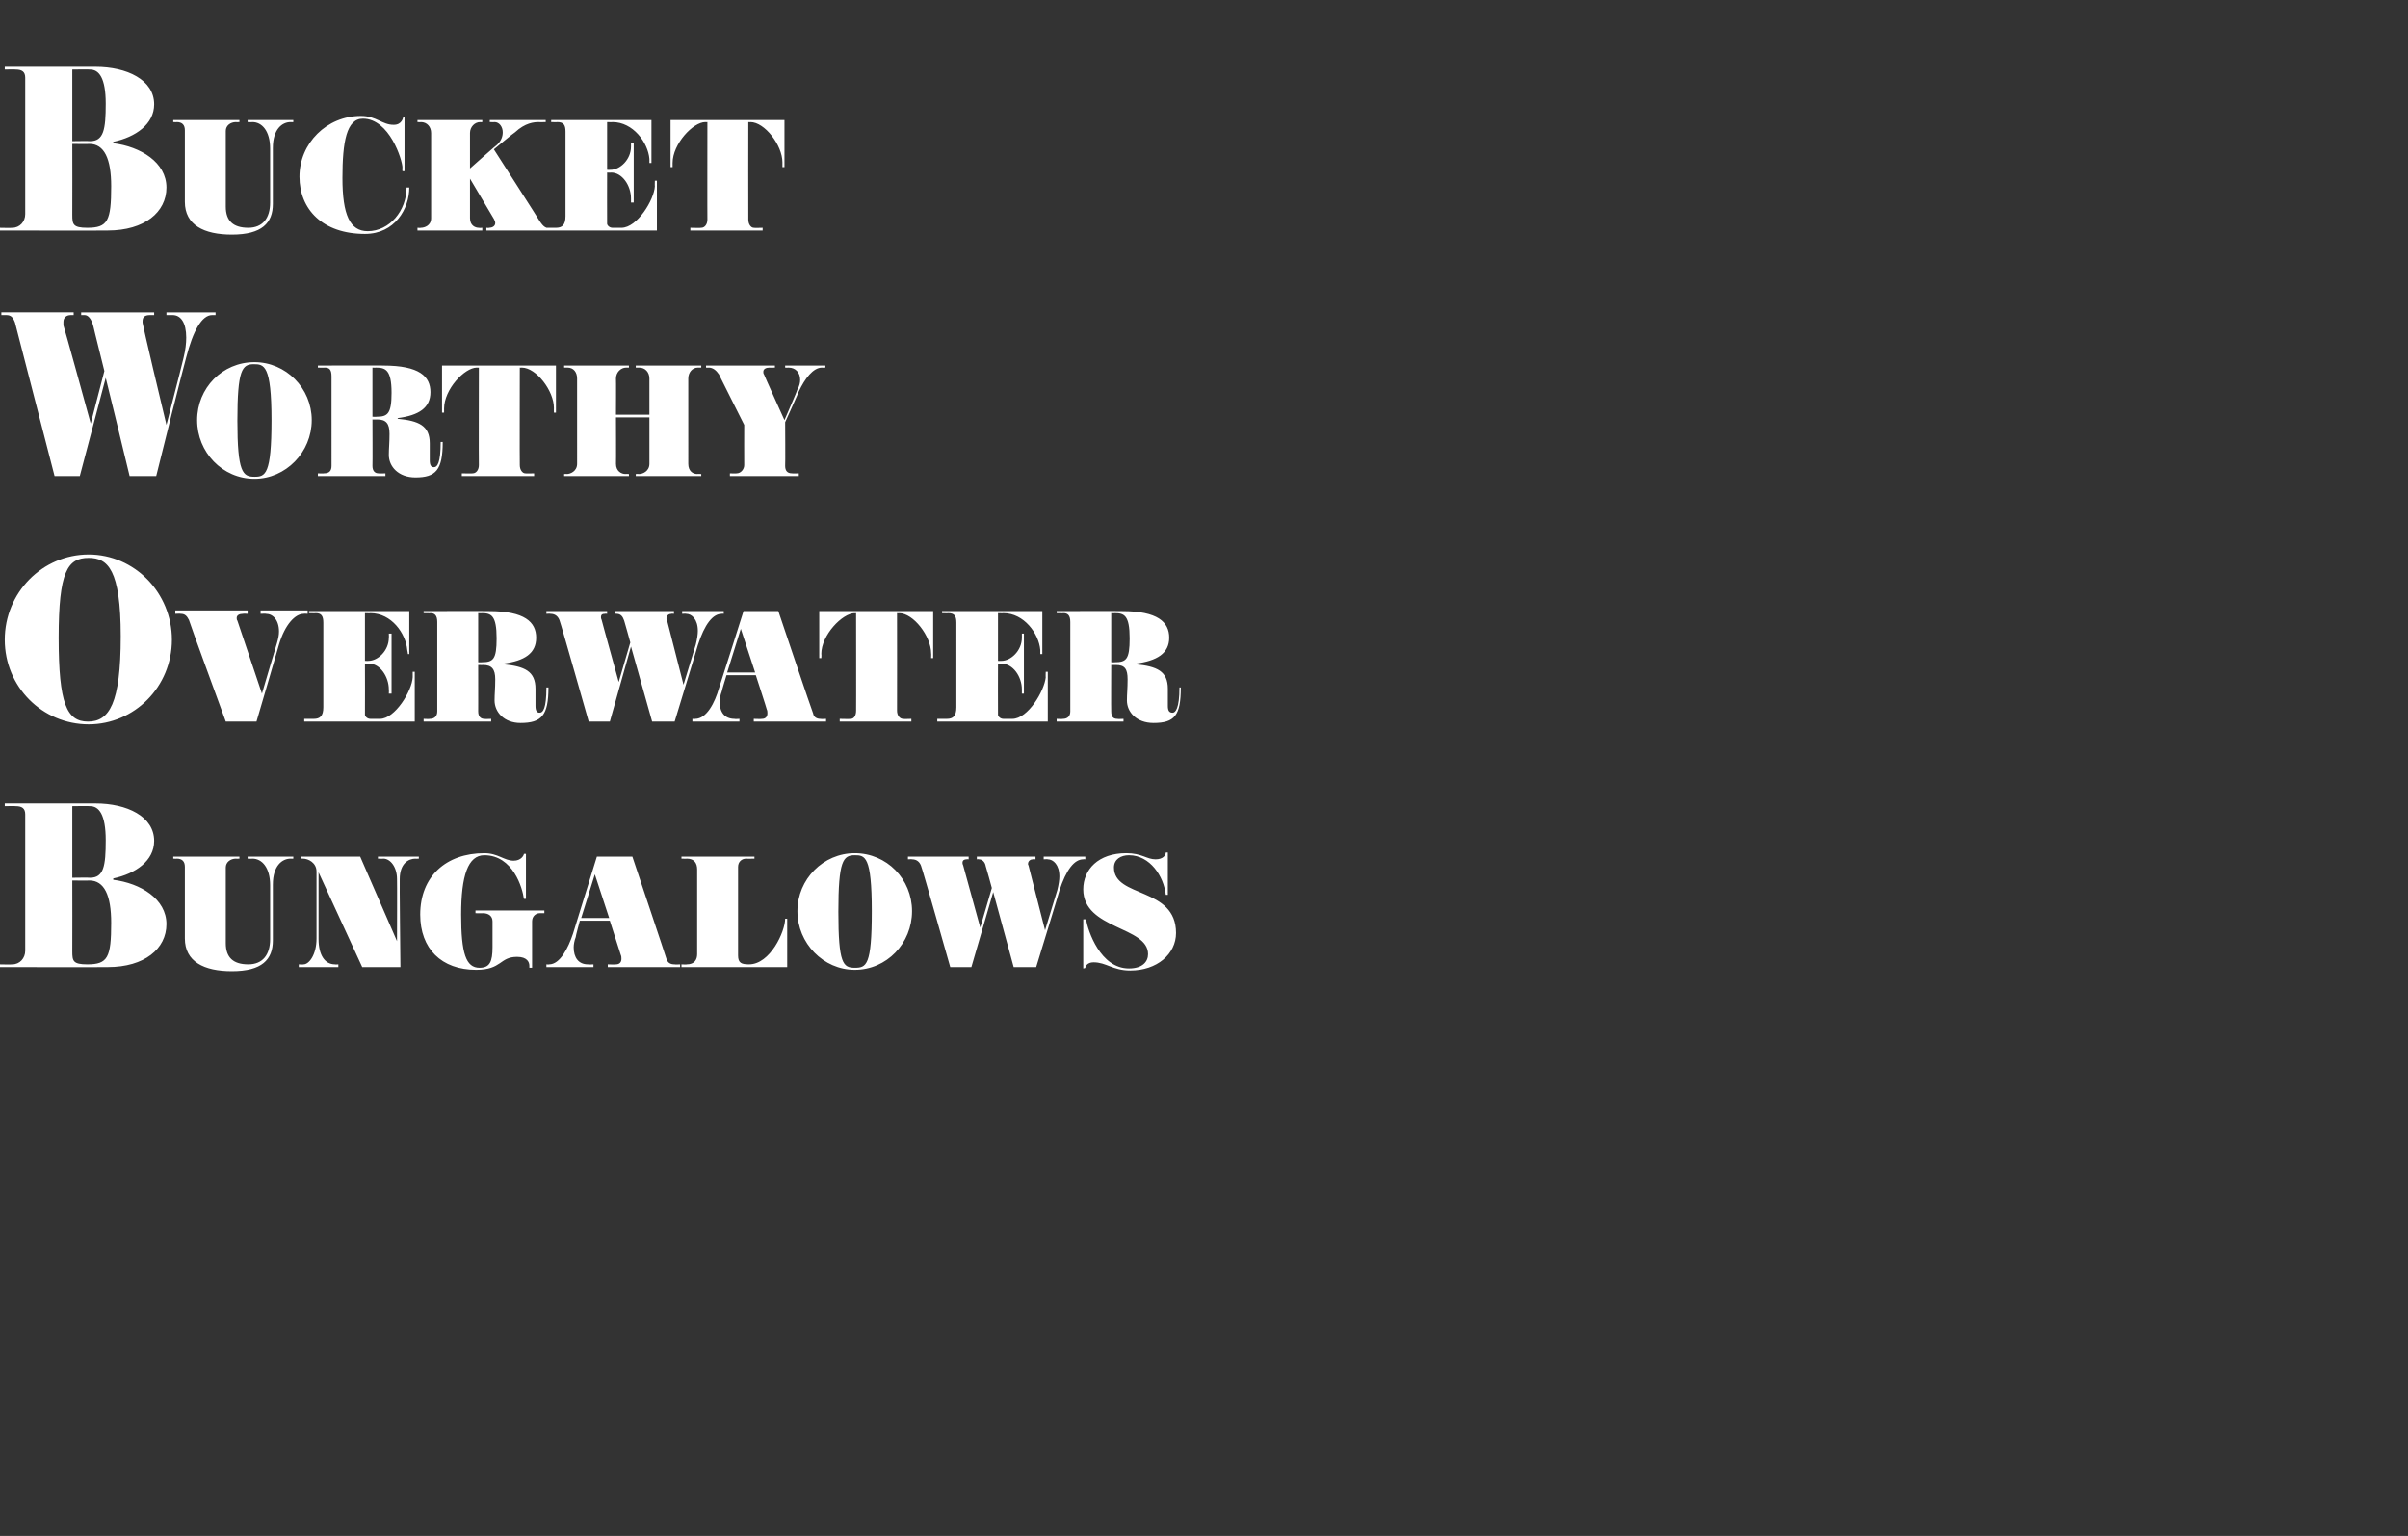 <?xml version="1.0" standalone="no"?><!DOCTYPE svg PUBLIC "-//W3C//DTD SVG 1.1//EN" "http://www.w3.org/Graphics/SVG/1.1/DTD/svg11.dtd"><svg xmlns="http://www.w3.org/2000/svg" version="1.1" width="353px" height="225.2px" viewBox="0 -11 353 225.2" style="top:-11px"><rect x="0" y="-11" width="353" height="225.2" fill="#333333" stroke="none"/><desc>Bucket Worthy Overwater Bungalows</desc><defs/><g id="Polygon91634"><path d="m15.8 130.8c-.02.03-15.9 0-15.9 0v-.4s1.9.04 1.9 0c1.1 0 1.9-.9 1.9-2v-20c0-.9-.5-1.2-1.4-1.2c.01-.04-1.6 0-1.6 0v-.4H14c4.6 0 8.6 1.9 8.6 5.5c0 2.9-2.7 4.8-6 5.5v.2c4 .5 7.8 2.8 7.8 6.5c0 3.6-3.2 6.3-8.6 6.3zm-2.6-23.6c-.03-.04-2.6 0-2.6 0v10.5s2.6-.04 2.6 0c2 0 2.3-1.7 2.3-5.5c0-3.8-1-5-2.3-5zm-.1 10.9c-.02.04-2.5 0-2.5 0c0 0 .02 10.36 0 10.4c0 1.4.1 1.9 2.2 1.9c3 0 3.5-1 3.5-6.1c0-4-1-6.2-3.2-6.2zm29.9-3.2s-.37.03-.4 0c-1.2 0-2.6 1-2.6 3.8v8.2c0 2.8-1.6 4.5-6 4.5c-4.1 0-6.9-1.4-6.9-4.8v-10.5c0-.8-.4-1.2-1.2-1.2c.02.03-.5 0-.5 0v-.3h9.7v.3s-.48.03-.5 0c-.8 0-1.5.5-1.5 1.3v11.1c0 2.1 1.1 3.1 3.3 3.1c2.1 0 3.2-1.4 3.2-3.7v-7.9c0-2.6-1.2-3.9-2.6-3.9c-.04.03-.7 0-.7 0v-.3h6.7v.3zm18.4 0s-.53.03-.5 0c-1 0-2.3.7-2.3 3c-.04 0 .1 12.9.1 12.9h-5.6l-6.4-13.9v9.8c0 2.3.9 3.7 2.4 3.7c.01.04.5 0 .5 0v.4h-5.8v-.4s.72.04.7 0c.8 0 1.9-1.4 1.9-3.8v-9.8c0-1.3-1.2-1.9-2-1.9h-.3v-.3h8.7l5.4 12.4s.03-9.13 0-9.1c0-1.8-1-3-2-3c-.04.03-.8 0-.8 0v-.3h6v.3zm18.4 8h-.7c-.5 0-1.1.4-1.1 1.2v6.8h-.4v-.3c0-.5-.3-1.3-1.8-1.3c-2.6 0-2.2 1.9-6 1.9c-5.1 0-8.2-3.1-8.2-8.1c0-5.6 3.8-9 9.4-9c2 0 2.9 1.1 4.3 1.1c1.1 0 1.5-.8 1.5-1c0-.02.3 0 .3 0v6.6h-.3c-.2-1.6-1.6-6.4-5.8-6.4c-2.4 0-3.4 3-3.4 8.7c0 5.7.7 7.8 2.7 7.8c1.5 0 1.9-.9 1.9-3v-3.8c0-.8-.6-1.2-1.4-1.2c.03.01-1.1 0-1.1 0v-.4h10.1v.4zm19.9 7.9H89.1v-.4s1.17.04 1.2 0c.5 0 .8-.3.8-.8c0-.2 0-.4-.1-.6l-1.6-5H85s-.64 2.36-.6 2.4c-.2.5-.3 1.1-.3 1.5c0 1.5.7 2.5 2.1 2.5c.05.04.8 0 .8 0v.4h-6.9v-.4s.36.04.4 0c1.6 0 2.8-2.4 3.5-4.5l3.5-11.3h5.2s5.04 15.03 5 15c.2.6.6.8 1.2.8c-.02.04.8 0 .8 0v.4zm-10.4-7.2l-2.1-6.4l-2 6.4h4.1zm26.1 7.2H99.9v-.4s.84.04.8 0c1.1 0 1.5-.7 1.5-1.5v-12.4c0-.9-.4-1.6-1.5-1.6c.01.03-.8 0-.8 0v-.3h10.7v.3s-1.16.03-1.2 0c-.7 0-1.2.5-1.2 1.2v13c0 1.1.5 1.3 1.6 1.3c3.1 0 5.3-4.8 5.3-6.7c.01.02.3 0 .3 0v7.1zm9.9.4c-4.6 0-8.4-3.9-8.4-8.6c0-4.7 3.8-8.5 8.4-8.5c4.7 0 8.4 3.8 8.4 8.5c0 4.7-3.7 8.6-8.4 8.6zm0-16.8c-1.7 0-2.4.8-2.4 8.3c0 7.6.7 8.2 2.4 8.2c1.7 0 2.5-.3 2.5-8.3c0-8.1-1-8.2-2.5-8.2zm33.8.6s-.28-.04-.3 0c-1.3 0-2.5 1.5-3.5 4.6c.04-.02-3.4 11.2-3.4 11.2h-3.3l-3-11l-3.2 11h-3.1s-4.15-14.64-4.2-14.6c-.2-.8-.7-1.2-1.4-1.2c.01-.04-.6 0-.6 0v-.4h8.9v.4s-.31-.04-.3 0c-.3 0-.6.1-.6.5c0 .1 0 .2.1.4l2.5 9.1l1.7-5.8s-.86-3.16-.9-3.2c-.1-.6-.5-1-1-1c-.04-.04-.3 0-.3 0v-.4h8.6v.4s-.36-.04-.4 0c-.3 0-.7.2-.7.7c0 .1.1.2.1.3l2.4 9.4l1.8-5.9c.2-.8.3-1.5.3-2c0-1.7-.9-2.5-1.7-2.5c.03-.04-.6 0-.6 0v-.4h6.1v.4zm6.6 16.3c-2.6 0-3.5-1.2-5.4-1.2c-.9 0-1.2.6-1.2.8c.05.05-.3.1-.3.1v-7.2s.38-.02.4 0c.3 1.7 2.1 7.2 6.3 7.2c2 0 2.8-1 2.8-2.1c0-4.1-9.5-3.6-9.5-9.5c0-2.9 2.2-5.3 6.3-5.3c2.3 0 3 .9 4.3.9c1.1 0 1.5-.6 1.5-1h.3v6.2h-.3c-.3-2.7-2.3-5.8-5.4-5.8c-1.2 0-2.2.6-2.2 1.8c0 4.5 9.1 2.8 9.1 9.6c0 3.1-2.8 5.5-6.7 5.5z" stroke="none" fill="#fff"/></g><g id="Polygon91633"><path d="m13 95.2C6.2 95.2.7 89.7.7 82.8c0-6.9 5.5-12.5 12.3-12.5c6.7 0 12.2 5.6 12.2 12.5c0 6.9-5.5 12.4-12.2 12.4zm0-24.4c-3.1 0-4.4 2-4.4 11.7c0 9.7 1.2 12.3 4.3 12.3c3.1 0 4.8-2.6 4.8-12.5c0-9.8-1.9-11.5-4.7-11.5zM45.1 79s-.55-.04-.6 0c-1.2 0-2.7 1.5-3.6 4.5c.02.02-3.3 11.3-3.3 11.3h-4.5s-5.44-14.85-5.4-14.9c-.3-.6-.6-.9-1.2-.9c.02-.04-.8 0-.8 0v-.5h10.6v.5s-.66-.04-.7 0c-.5 0-.9.2-.9.6c0 .1 0 .3.1.4l3.6 10.7s2.19-7.42 2.2-7.4c.2-.7.3-1.2.3-1.7c0-1.7-.9-2.6-1.9-2.6c.03-.04-.8 0-.8 0v-.5h6.9v.5zm15.7 15.8H44.6v-.4h1.4c.9 0 1.4-.4 1.4-1.7V80.3c0-1-.3-1.4-1.1-1.4c-.04.03-1 0-1 0v-.3H60v6.3h-.2s-.07-.57-.1-.6c-.2-2.4-2.3-5.4-5.4-5.4c.03.03-.8 0-.8 0v7s.53.02.5 0c1.4 0 3-1.5 3-3.4c.03 0 0-.6 0-.6h.4v8.8h-.4s.03-.64 0-.6c0-1.9-1.3-3.8-2.9-3.8c-.01.04-.6 0-.6 0c0 0 .02 7.48 0 7.5c0 .2.3.6.8.6h1.4c2.2 0 4.7-4.1 4.8-6.1v-.8h.3v7.3zm19.6-5c0 4.1-1 5.2-4.1 5.2c-2.4 0-3.8-1.6-3.8-3.3c0-1 .1-1.7.1-3.1c0-1.5-.5-2.1-1.8-2.1c.03.02-.7 0-.7 0c0 0 .01 6.83 0 6.8c0 .8.4 1.1.9 1.1c.01.04 1 0 1 0v.4h-9.9v-.4s.9.04.9 0c.7 0 1.1-.4 1.1-1.1V80.2c0-1-.4-1.3-1-1.3c.02.03-1 0-1 0v-.3s9.63-.03 9.6 0c5.2 0 6.9 1.6 6.9 3.9c0 2.3-1.7 3.4-4.8 3.8v.1c3.1.3 4.7 1 4.7 3.6v2.5c0 .7.2 1 .6 1c.5 0 1-.6 1-3.7h.3zm-9.8-10.9c.02.03-.5 0-.5 0v7.2s.55.03.5 0c1.7 0 2.2-.4 2.2-3.5c0-3.4-.8-3.7-2.2-3.7zm35.5.1s-.29-.04-.3 0c-1.3 0-2.5 1.5-3.5 4.6c.03-.02-3.4 11.2-3.4 11.2h-3.3l-3.1-11l-3.1 11h-3.1s-4.16-14.64-4.2-14.6c-.2-.8-.7-1.2-1.4-1.2c0-.04-.6 0-.6 0v-.4h8.9v.4s-.32-.04-.3 0c-.4 0-.6.1-.6.5c0 .1 0 .2.1.4c-.03-.04 2.5 9.1 2.5 9.1l1.7-5.8s-.87-3.16-.9-3.2c-.2-.6-.5-1-1.1-1c.05-.04-.2 0-.2 0v-.4h8.6v.4s-.37-.04-.4 0c-.3 0-.7.2-.7.7c0 .1.1.2.1.3l2.4 9.4l1.8-5.9c.2-.8.3-1.5.3-2c0-1.7-.9-2.5-1.7-2.5c.02-.04-.6 0-.6 0v-.4h6.1v.4zm15 15.8h-10.6v-.4s1.19.04 1.2 0c.5 0 .8-.3.8-.8c0-.2 0-.4-.1-.6c.04.03-1.6-5-1.6-5h-4.3s-.72 2.36-.7 2.4c-.2.5-.3 1.1-.3 1.5c0 1.5.7 2.5 2.2 2.5c-.03.04.7 0 .7 0v.4h-6.9v-.4s.38.04.4 0c1.7 0 2.9-2.4 3.5-4.5c.02.01 3.6-11.3 3.6-11.3h5.1s5.06 15.03 5.1 15c.1.6.6.8 1.1.8c0 .04.8 0 .8 0v.4zm-10.4-7.2l-2.1-6.4l-2 6.4h4.1zm26.1-2.1h-.3s.03-.72 0-.7c0-2.5-2.6-5.9-4.7-5.9c.02.03-.3 0-.3 0c0 0 .02 14.28 0 14.3c0 .7.4 1.2.9 1.2c-.01.04 1.2 0 1.2 0v.4h-10.5v-.4s1.58.04 1.6 0c.5 0 .8-.5.8-1.2c.02.04 0-14.3 0-14.3c0 0-.22.03-.2 0c-1.8 0-4.9 3.2-4.9 6c.05 0 0 .6 0 .6h-.3v-6.9h16.7v6.9zm16.8 9.3h-16.2v-.4h1.4c.9 0 1.4-.4 1.4-1.7V80.3c0-1-.3-1.4-1.2-1.4c.02.03-.9 0-.9 0v-.3h14.7v6.3h-.3v-.6c-.2-2.4-2.4-5.4-5.4-5.4c-.01.03-.8 0-.8 0v7s.49.02.5 0c1.4 0 3-1.5 3-3.4v-.6h.3v8.8h-.3v-.6c0-1.9-1.3-3.8-3-3.8c.05.04-.5 0-.5 0c0 0-.02 7.48 0 7.5c0 .2.3.6.8.6h1.3c2.3 0 4.7-4.1 4.9-6.1c-.03-.01 0-.8 0-.8h.3v7.3zm19.5-5c0 4.1-.9 5.2-4 5.2c-2.5 0-3.9-1.6-3.9-3.3c0-1 .1-1.7.1-3.1c0-1.5-.4-2.1-1.7-2.1c-.01.02-.7 0-.7 0c0 0-.03 6.83 0 6.8c0 .8.3 1.1.9 1.1c-.03.04.9 0 .9 0v.4h-9.8v-.4s.86.04.9 0c.7 0 1.1-.4 1.1-1.1V80.2c0-1-.4-1.3-1-1.3c-.02.03-1 0-1 0v-.3s9.59-.03 9.6 0c5.2 0 6.9 1.6 6.9 3.9c0 2.3-1.8 3.4-4.9 3.8v.1c3.1.3 4.7 1 4.7 3.6v2.5c0 .7.2 1 .7 1c.4 0 1-.6 1-3.7h.2zm-9.7-10.9c-.02.03-.5 0-.5 0v7.2s.51.03.5 0c1.7 0 2.2-.4 2.2-3.5c0-3.4-.8-3.7-2.2-3.7z" stroke="none" fill="#fff"/></g><g id="Polygon91632"><path d="m31.6 35.2h-.5c-1.5 0-2.8 2.3-3.8 6.2c0 0-.7 2.5-4.4 17.4H19c-1.6-6.6-2.7-11.2-3.5-14.4l-3.8 14.4H8L2.2 36.3c-.3-.8-.6-1.1-1.3-1.1h-.7v-.4h10.6v.4h-.4c-.7 0-1.1.4-1.1 1v.5s.3.9 4 14.4l2-7.7c-1.5-6-1.6-6.5-1.6-6.5c-.3-1.2-.8-1.7-1.3-1.7h-.5v-.4h10.7v.4h-.6c-.8 0-1.1.3-1.1.9v.2s.1.8 3.5 15c1.7-6.5 2.5-9.8 2.5-9.8c.3-1.2.4-2.2.4-3c0-2.2-.8-3.3-2-3.3c-.04-.01-.9 0-.9 0v-.4h7.2v.4zm5.7 24c-4.7 0-8.4-3.9-8.4-8.6c0-4.7 3.7-8.5 8.4-8.5c4.6 0 8.4 3.8 8.4 8.5c0 4.7-3.8 8.6-8.4 8.6zm-.1-16.8c-1.7 0-2.4.8-2.4 8.3c0 7.6.8 8.2 2.5 8.2c1.6 0 2.5-.3 2.5-8.3c0-8.1-1.1-8.2-2.6-8.2zm27.7 11.4c0 4.1-1 5.2-4 5.2c-2.5 0-3.9-1.6-3.9-3.3c0-1 .1-1.7.1-3.1c0-1.5-.5-2.1-1.8-2.1c.05.02-.7 0-.7 0c0 0 .03 6.83 0 6.8c0 .8.4 1.1.9 1.1c.03.04 1 0 1 0v.4h-9.9v-.4s.92.04.9 0c.8 0 1.1-.4 1.1-1.1V44.2c0-1-.3-1.3-1-1.3c.04.03-1 0-1 0v-.3s9.65-.03 9.6 0c5.3 0 6.9 1.6 6.9 3.9c0 2.3-1.7 3.4-4.8 3.8v.1c3.1.3 4.7 1 4.7 3.6v2.5c0 .7.2 1 .6 1c.5 0 1-.6 1-3.7h.3zm-9.8-10.9c.04.03-.5 0-.5 0v7.2s.57.03.6 0c1.6 0 2.2-.4 2.2-3.5c0-3.4-.9-3.7-2.3-3.7zm26.4 6.6h-.3s-.02-.72 0-.7c0-2.5-2.6-5.9-4.7-5.9c-.03.03-.3 0-.3 0c0 0-.03 14.28 0 14.3c0 .7.4 1.2.8 1.2c.04.04 1.3 0 1.3 0v.4H67.7v-.4s1.63.04 1.6 0c.5 0 .9-.5.9-1.2c-.03.04 0-14.3 0-14.3c0 0-.27.03-.3 0c-1.8 0-4.8 3.2-4.8 6v.6h-.3v-6.9h16.7v6.9zm21.3 9.3h-9.6v-.3s.46-.03.5 0c.5 0 1.5-.4 1.5-1.5c-.01-.03 0-6.8 0-6.8h-4.9s.03 6.8 0 6.8c0 1.1.8 1.5 1.4 1.5c-.05-.03.5 0 .5 0v.3h-9.5v-.3s.43-.03.4 0c.5 0 1.5-.4 1.5-1.5V44.5c0-.9-.5-1.6-1.4-1.6h-.5v-.3h9.5v.3h-.4c-.8 0-1.5.7-1.5 1.6c.03.02 0 5.3 0 5.3h4.9v-5.3c0-.9-.6-1.6-1.5-1.6h-.5v-.3h9.6v.3h-.5c-.8 0-1.4.7-1.4 1.6V57c0 1.1.7 1.5 1.3 1.5c-.02-.03.6 0 .6 0v.3zM121 42.9s-.52.03-.5 0c-1.3 0-2.5 1.6-3.4 3.5c.05-.02-2 4.5-2 4.5c0 0 .04 6.4 0 6.4c0 .7.3 1.1 1 1.1c-.03.04 1 0 1 0v.4H107v-.4s1 .04 1 0c.6 0 1.1-.6 1.1-1.2c-.02-.02 0-5.9 0-5.9c0 0-3.74-7.44-3.7-7.4c-.4-.6-.9-1-1.5-1c.02.03-.4 0-.4 0v-.3h10.1v.3s-.83.03-.8 0c-.5 0-.9.2-.9.6c0 .1 0 .3.1.4c-.01.05 3 6.7 3 6.7c0 0 1.94-4.46 1.9-4.5c.3-.5.4-1 .4-1.4c0-1.1-.7-1.8-1.7-1.8c-.04.03-.5 0-.5 0v-.3h5.9v.3z" stroke="none" fill="#fff"/></g><g id="Polygon91631"><path d="m15.8 22.8c-.02.03-15.9 0-15.9 0v-.4s1.9.04 1.9 0c1.1 0 1.9-.9 1.9-2v-20c0-.9-.5-1.2-1.4-1.2c.01-.04-1.6 0-1.6 0v-.4H14c4.6 0 8.6 1.9 8.6 5.5c0 2.9-2.7 4.8-6 5.5v.2c4 .5 7.8 2.8 7.8 6.5c0 3.6-3.2 6.3-8.6 6.3zM13.2-.8c-.03-.04-2.6 0-2.6 0V9.7s2.6-.04 2.6 0c2 0 2.3-1.7 2.3-5.5c0-3.8-1-5-2.3-5zm-.1 10.9c-.02.04-2.5 0-2.5 0c0 0 .02 10.36 0 10.4c0 1.4.1 1.9 2.2 1.9c3 0 3.5-1 3.5-6.1c0-4-1-6.2-3.2-6.2zM43 6.9s-.37.03-.4 0c-1.2 0-2.6 1-2.6 3.8v8.2c0 2.8-1.6 4.5-6 4.5c-4.1 0-6.9-1.4-6.9-4.8V8.1c0-.8-.4-1.2-1.2-1.2c.02.03-.5 0-.5 0v-.3h9.7v.3s-.48.03-.5 0c-.8 0-1.5.5-1.5 1.3v11.1c0 2.1 1.1 3.1 3.3 3.1c2.1 0 3.2-1.4 3.2-3.7v-7.9c0-2.6-1.2-3.9-2.6-3.9c-.04.03-.7 0-.7 0v-.3h6.7v.3zm17 9.6c0 3.1-2.1 6.8-6.5 6.8c-6.2 0-9.6-3.6-9.6-8.4c0-4.9 4-8.9 9-8.9c2.3 0 3.1 1.3 4.8 1.3c1.25.02 1.4-1.1 1.4-1.1h.2v7.9h-.3s-.05-.45 0-.5c0-1.1-1.9-7.2-5.8-7.2c-2.4 0-3 3.4-3 8.7c0 5.4 1.1 7.8 3.7 7.8c3.2 0 5.7-3 5.7-6.4h.4zm21.5 6.3H71.3v-.4s.37.04.4 0c.4 0 .9-.2.9-.7c0-.2-.1-.4-.2-.6c-.01-.04-3.5-5.9-3.5-5.9v5.8c0 1.1.8 1.4 1.3 1.4c.03.04.5 0 .5 0v.4h-9.5v-.4s.48.04.5 0c.5 0 1.5-.3 1.5-1.4V8.5c0-.9-.6-1.6-1.5-1.6c.01.03-.5 0-.5 0v-.3h9.5v.3s-.32.03-.3 0c-.8 0-1.5.7-1.5 1.6v5.2s3.97-3.53 4-3.5c.6-.6.8-1.2.8-1.8c0-.8-.5-1.5-1.2-1.5c-.05.03-.7 0-.7 0v-.3h8.2v.3s-.98.03-1 0c-.7 0-2 .1-3.5 1.5c-.05-.03-3.1 2.5-3.1 2.5c0 0 6.71 10.46 6.7 10.5c.6.9.9 1.1 1.8 1.1c.04-.03.6 0 .6 0v.3zm14.8 0H80.1v-.4h1.4c.9 0 1.4-.4 1.4-1.7V8.3c0-1-.3-1.4-1.2-1.4c.02.03-.9 0-.9 0v-.3h14.7v6.3h-.3v-.6c-.2-2.4-2.4-5.4-5.4-5.4c-.01.03-.8 0-.8 0v7s.49.02.5 0c1.4 0 3-1.5 3-3.4v-.6h.4v8.8h-.4v-.6c0-1.9-1.3-3.8-2.9-3.8c-.05.04-.6 0-.6 0c0 0-.02 7.48 0 7.5c0 .2.3.6.8.6h1.3c2.3 0 4.8-4.1 4.9-6.1c-.03-.01 0-.8 0-.8h.3v7.3zm18.7-9.3h-.3v-.7c0-2.5-2.6-5.9-4.7-5.9c-.02.03-.3 0-.3 0c0 0-.02 14.28 0 14.3c0 .7.4 1.2.8 1.2c.05.04 1.3 0 1.3 0v.4h-10.6v-.4s1.64.04 1.6 0c.5 0 .9-.5.9-1.2c-.02.04 0-14.3 0-14.3c0 0-.26.03-.3 0c-1.8 0-4.8 3.2-4.8 6v.6h-.3V6.6H115v6.9z" stroke="none" fill="#fff"/></g></svg>